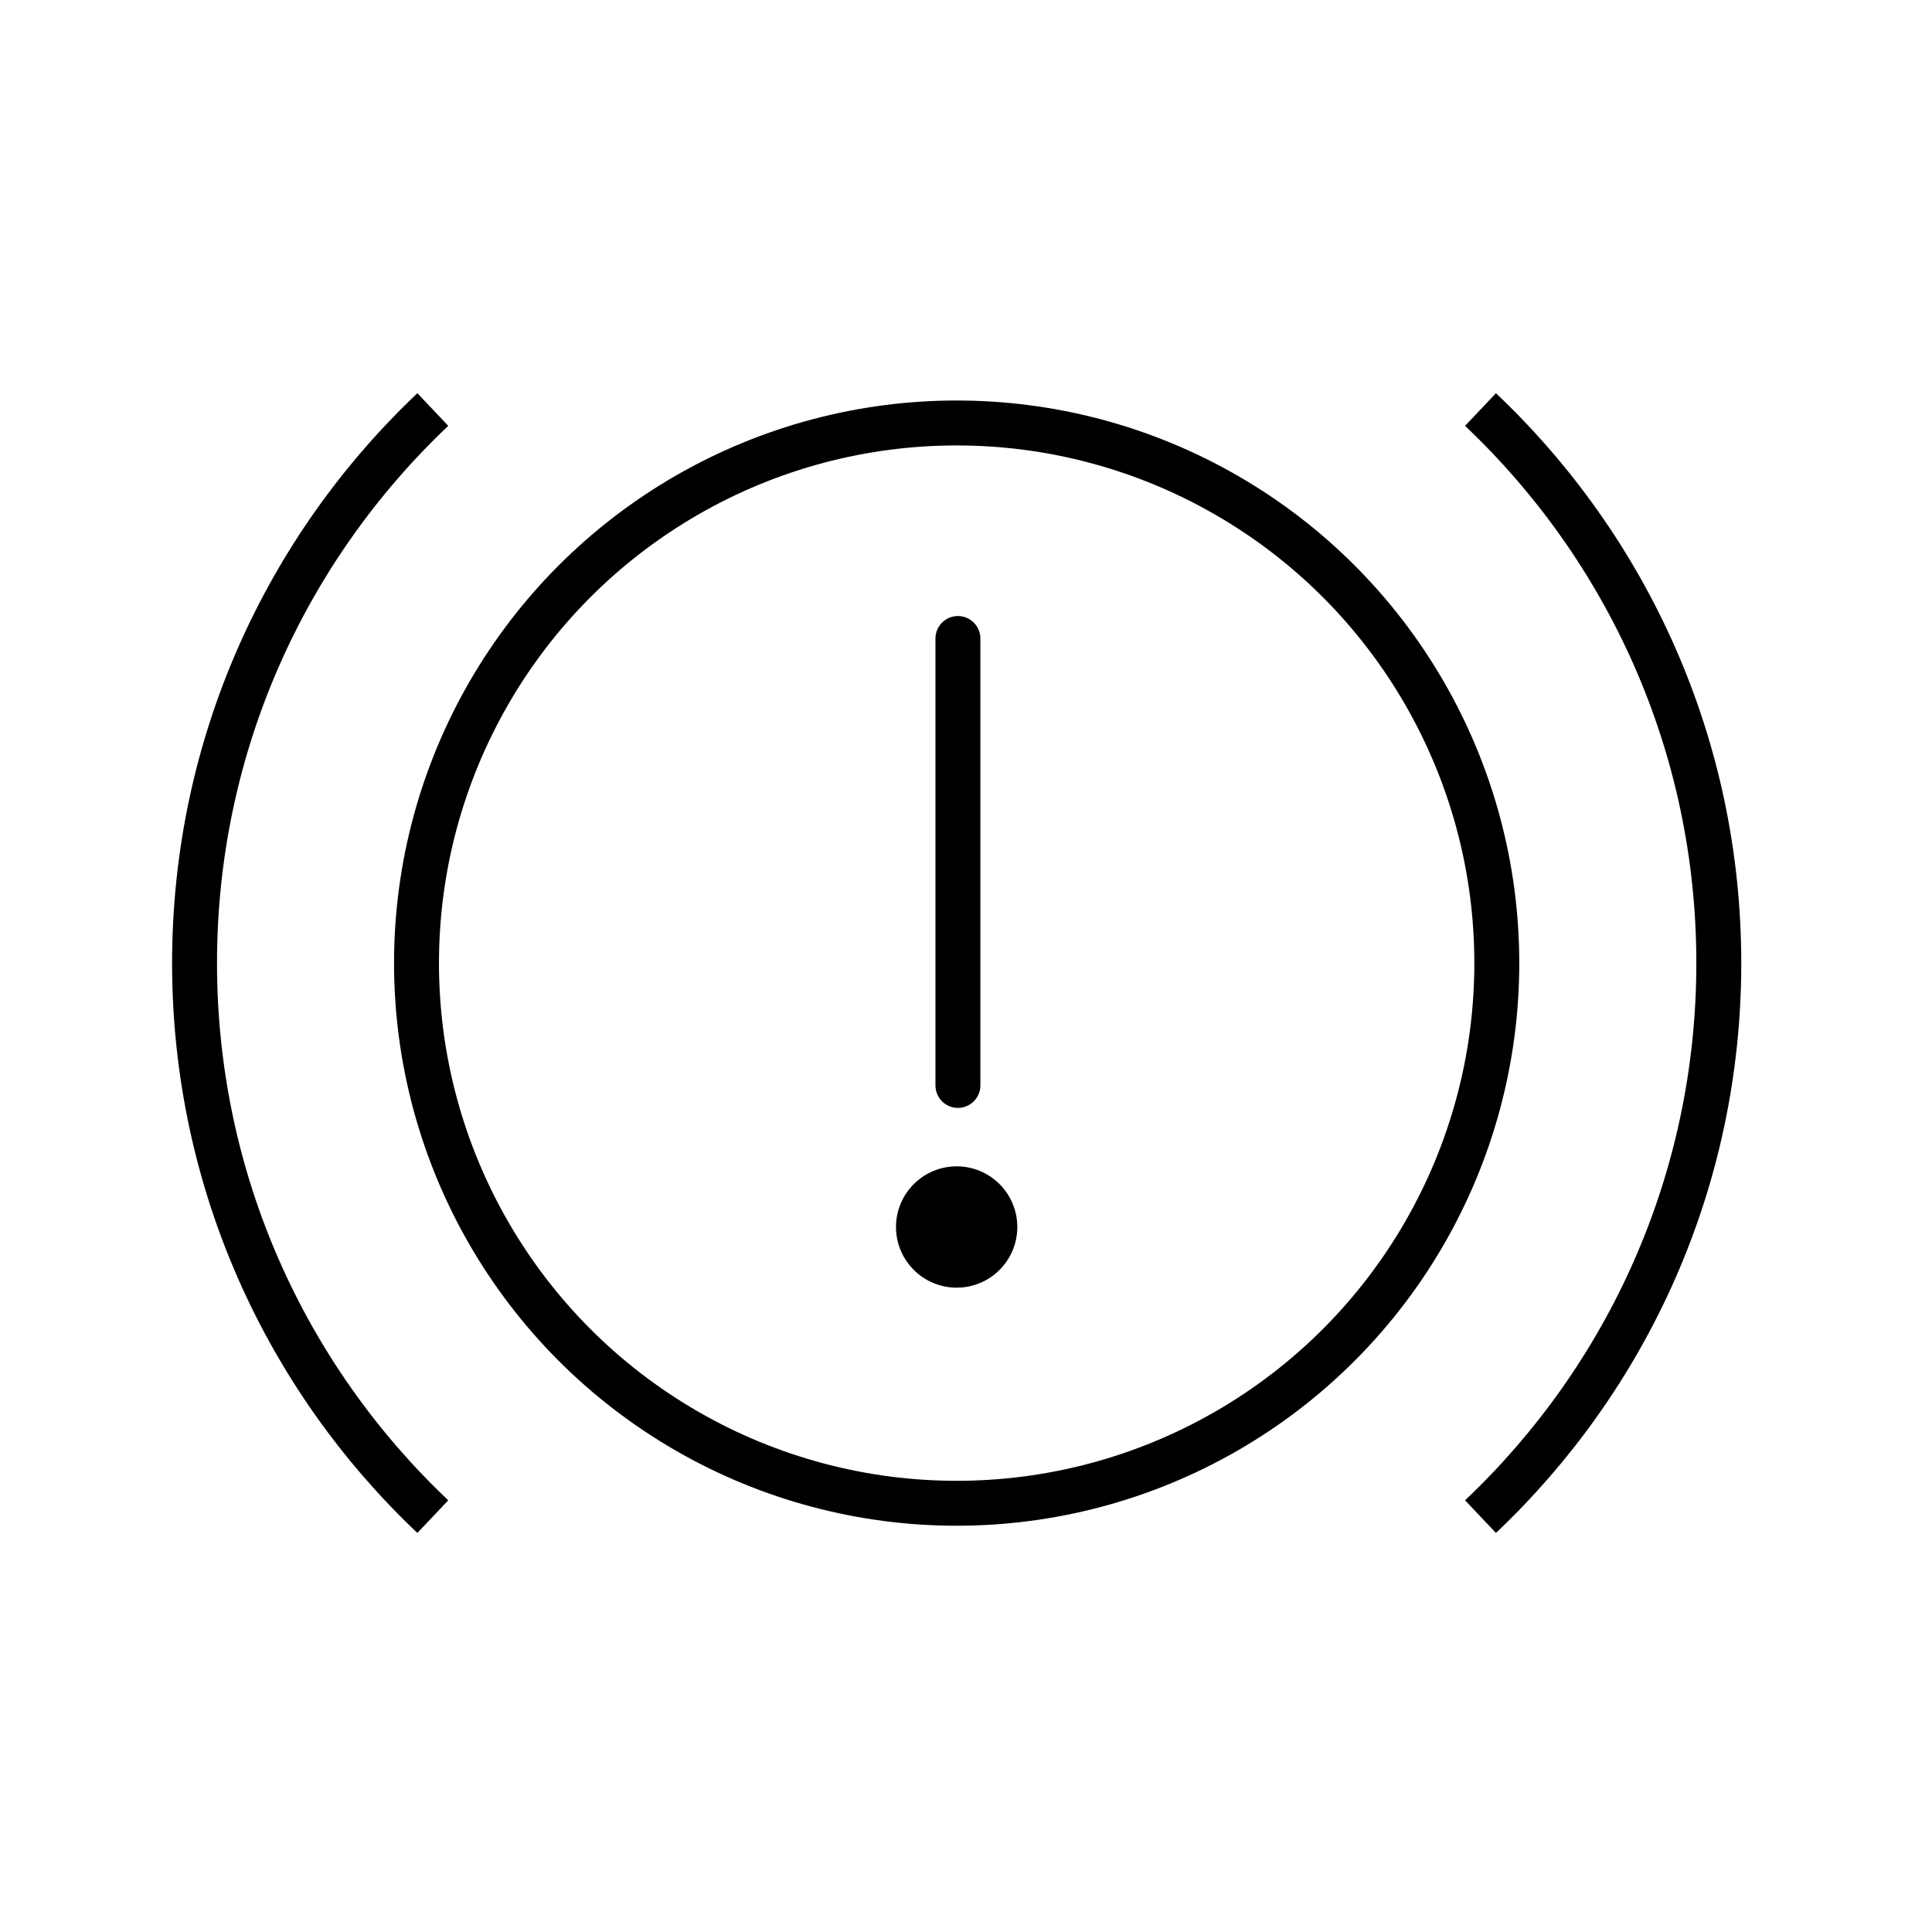 <?xml version="1.0" encoding="UTF-8"?> <svg xmlns="http://www.w3.org/2000/svg" width="43" height="43" viewBox="0 0 43 43" fill="none"> <path d="M21.292 28.659C22.038 28.659 22.642 28.055 22.642 27.309C22.642 26.564 22.038 25.959 21.292 25.959C20.547 25.959 19.942 26.564 19.942 27.309C19.942 28.055 20.547 28.659 21.292 28.659Z" fill="black"></path> <path d="M21.32 14.211V24.158" stroke="black" stroke-linecap="round"></path> <path d="M9.633 9.115C6.367 12.207 4.33 16.583 4.33 21.435C4.33 26.288 6.367 30.664 9.633 33.755M32.951 9.115C36.217 12.207 38.255 16.583 38.255 21.435C38.255 26.288 36.217 30.664 32.951 33.755" stroke="black"></path> <circle cx="21.292" cy="21.436" r="12.022" stroke="black"></circle> </svg> 